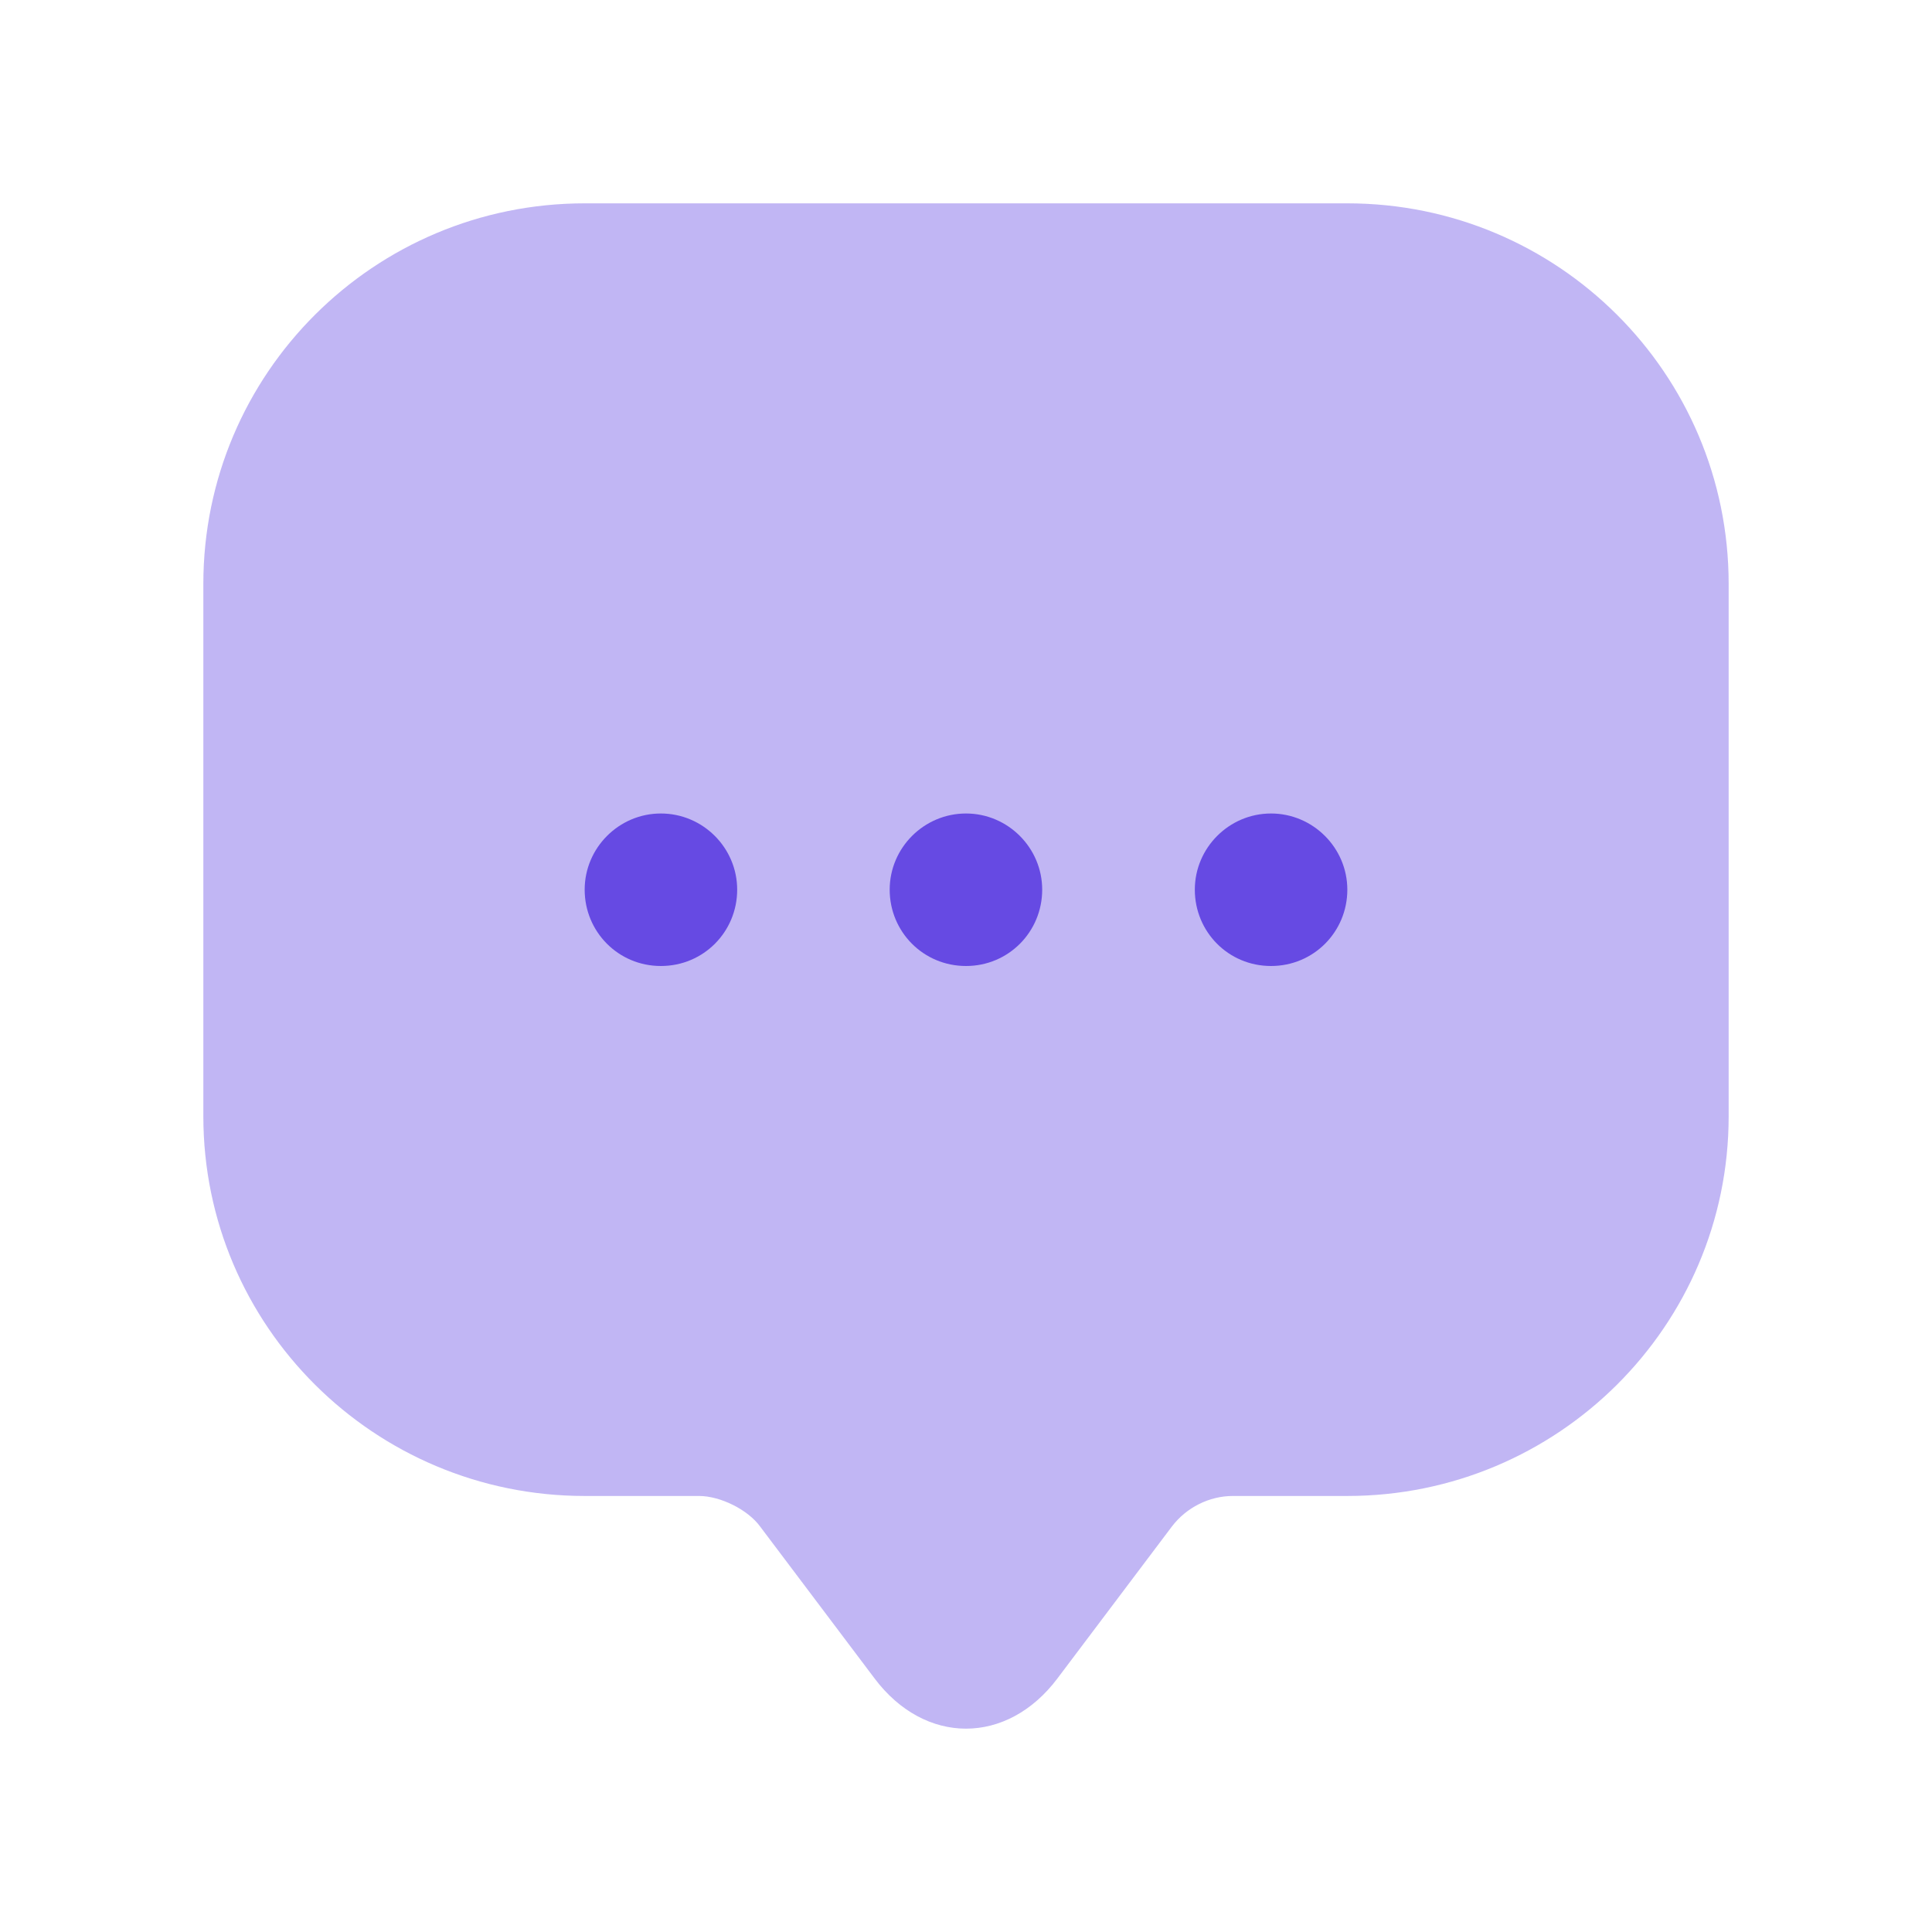 <svg width="16" height="16" viewBox="0 0 16 16" fill="none" xmlns="http://www.w3.org/2000/svg">
<path opacity="0.4" d="M1.684 8.613V4.836C1.684 3.092 3.099 1.684 4.842 1.684H11.158C12.901 1.684 14.316 3.092 14.316 4.836V9.244C14.316 10.981 12.901 12.389 11.158 12.389H10.21C10.015 12.389 9.825 12.484 9.705 12.642L8.758 13.899C8.341 14.455 7.659 14.455 7.242 13.899L6.295 12.642C6.194 12.503 5.966 12.389 5.789 12.389H4.842C3.099 12.389 1.684 10.981 1.684 9.244V8.613Z" fill="#664AE3"/>
<path d="M8 8C7.646 8 7.368 7.716 7.368 7.368C7.368 7.021 7.652 6.737 8 6.737C8.347 6.737 8.631 7.021 8.631 7.368C8.631 7.716 8.353 8 8 8Z" fill="#664AE3"/>
<path d="M10.526 8C10.172 8 9.895 7.716 9.895 7.368C9.895 7.021 10.179 6.737 10.526 6.737C10.873 6.737 11.158 7.021 11.158 7.368C11.158 7.716 10.88 8 10.526 8Z" fill="#664AE3"/>
<path d="M5.473 8C5.12 8 4.842 7.716 4.842 7.368C4.842 7.021 5.126 6.737 5.473 6.737C5.821 6.737 6.105 7.021 6.105 7.368C6.105 7.716 5.827 8 5.473 8Z" fill="#664AE3"/>
</svg>
